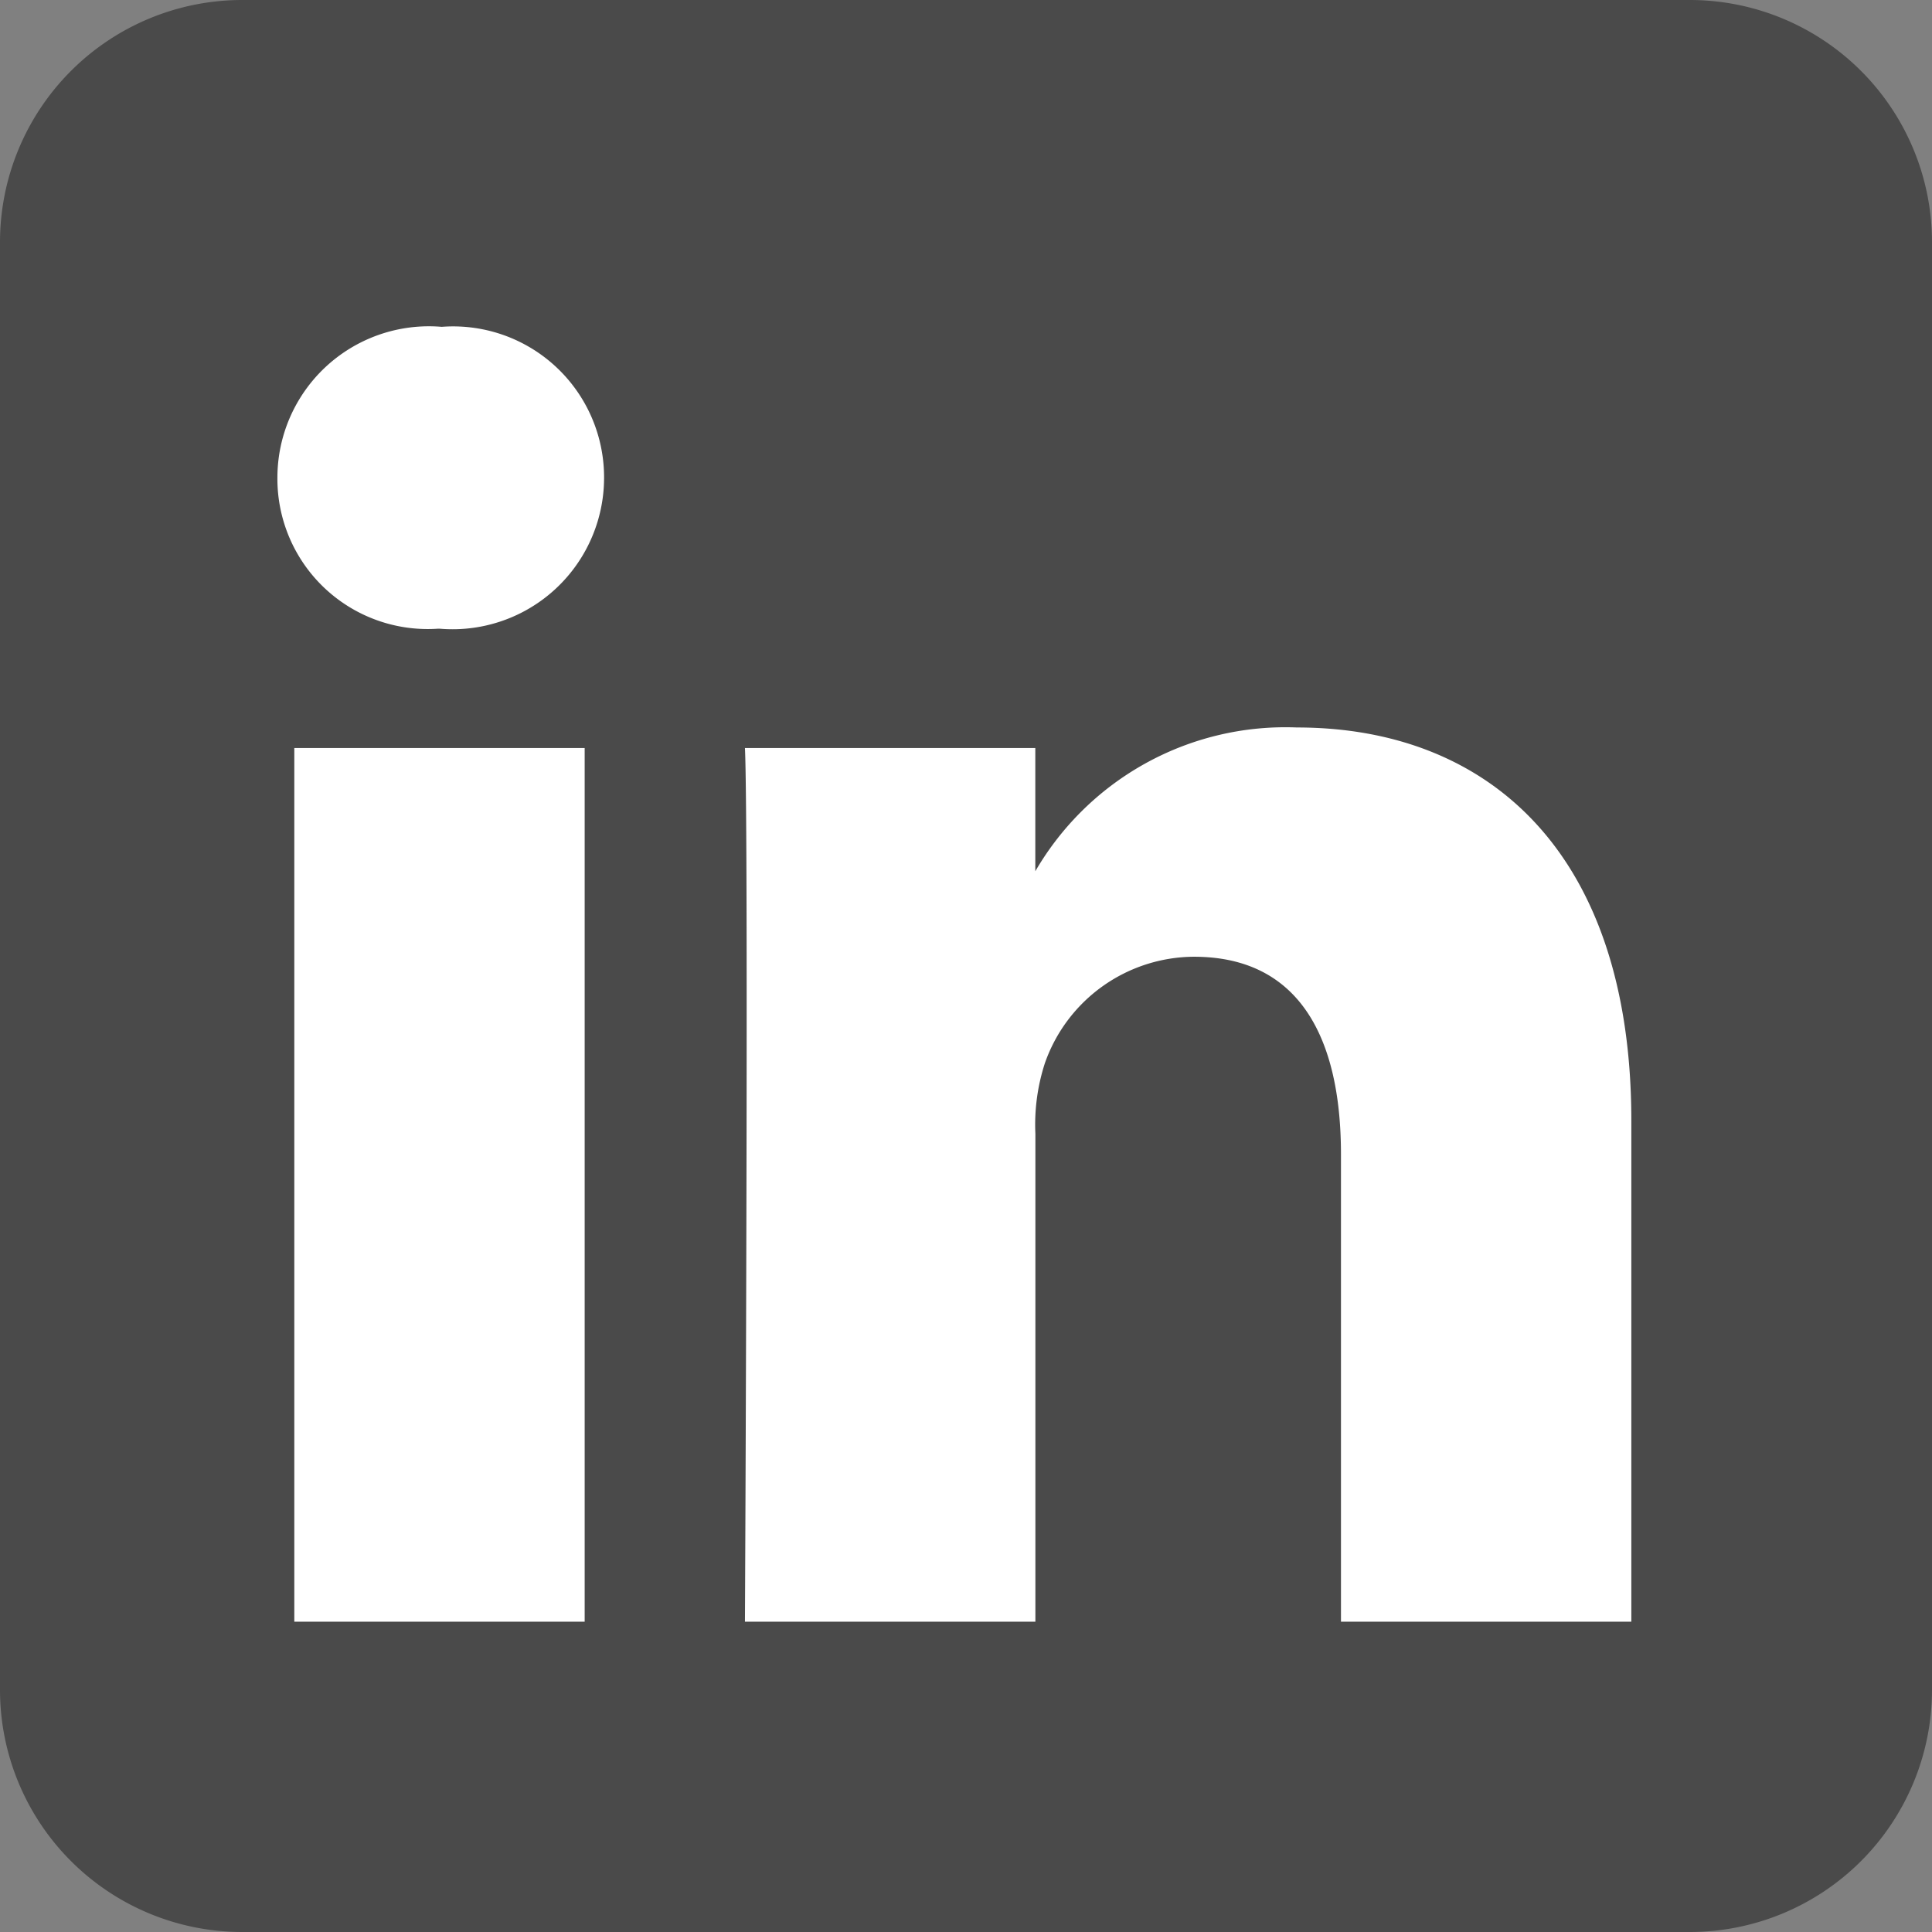<svg xmlns="http://www.w3.org/2000/svg" width="24" height="24" viewBox="0 0 24 24">
  <rect x="0" y="0" width="24" height="24" fill="#808080" stroke="none"/>
  <g id="Button-LinkedIn" transform="translate(-3 -2.5)">
    <path id="Box" d="M24,2.5H6a3.009,3.009,0,0,0-3,3v18a3.009,3.009,0,0,0,3,3H24a3.009,3.009,0,0,0,3-3V5.5A3.009,3.009,0,0,0,24,2.5Z" fill="#4a4a4a"/>
    <g id="LinkedIn" transform="translate(6.442 6.56)">
      <path id="i" d="M77.971-37.727V-48.58H74.364v10.853Zm-1.8-12.335a1.882,1.882,0,0,0,2.041-1.875,1.875,1.875,0,0,0-2.017-1.875,1.882,1.882,0,0,0-2.041,1.875,1.867,1.867,0,0,0,1.993,1.875Z" transform="translate(-74.15 53.812)" fill="#fff"/>
      <path id="n" d="M131.1,6.032h3.608V-.029a2.469,2.469,0,0,1,.119-.88,1.973,1.973,0,0,1,1.85-1.319c1.305,0,1.827,1,1.827,2.454V6.032h3.607V-.191c0-3.334-1.779-4.885-4.153-4.885a3.593,3.593,0,0,0-3.275,1.828h.024V-4.821H131.1c.048,1.018,0,10.853,0,10.853Z" transform="translate(-125.288 10.053)" fill="#fff"/>
    </g>
  </g>
</svg>

